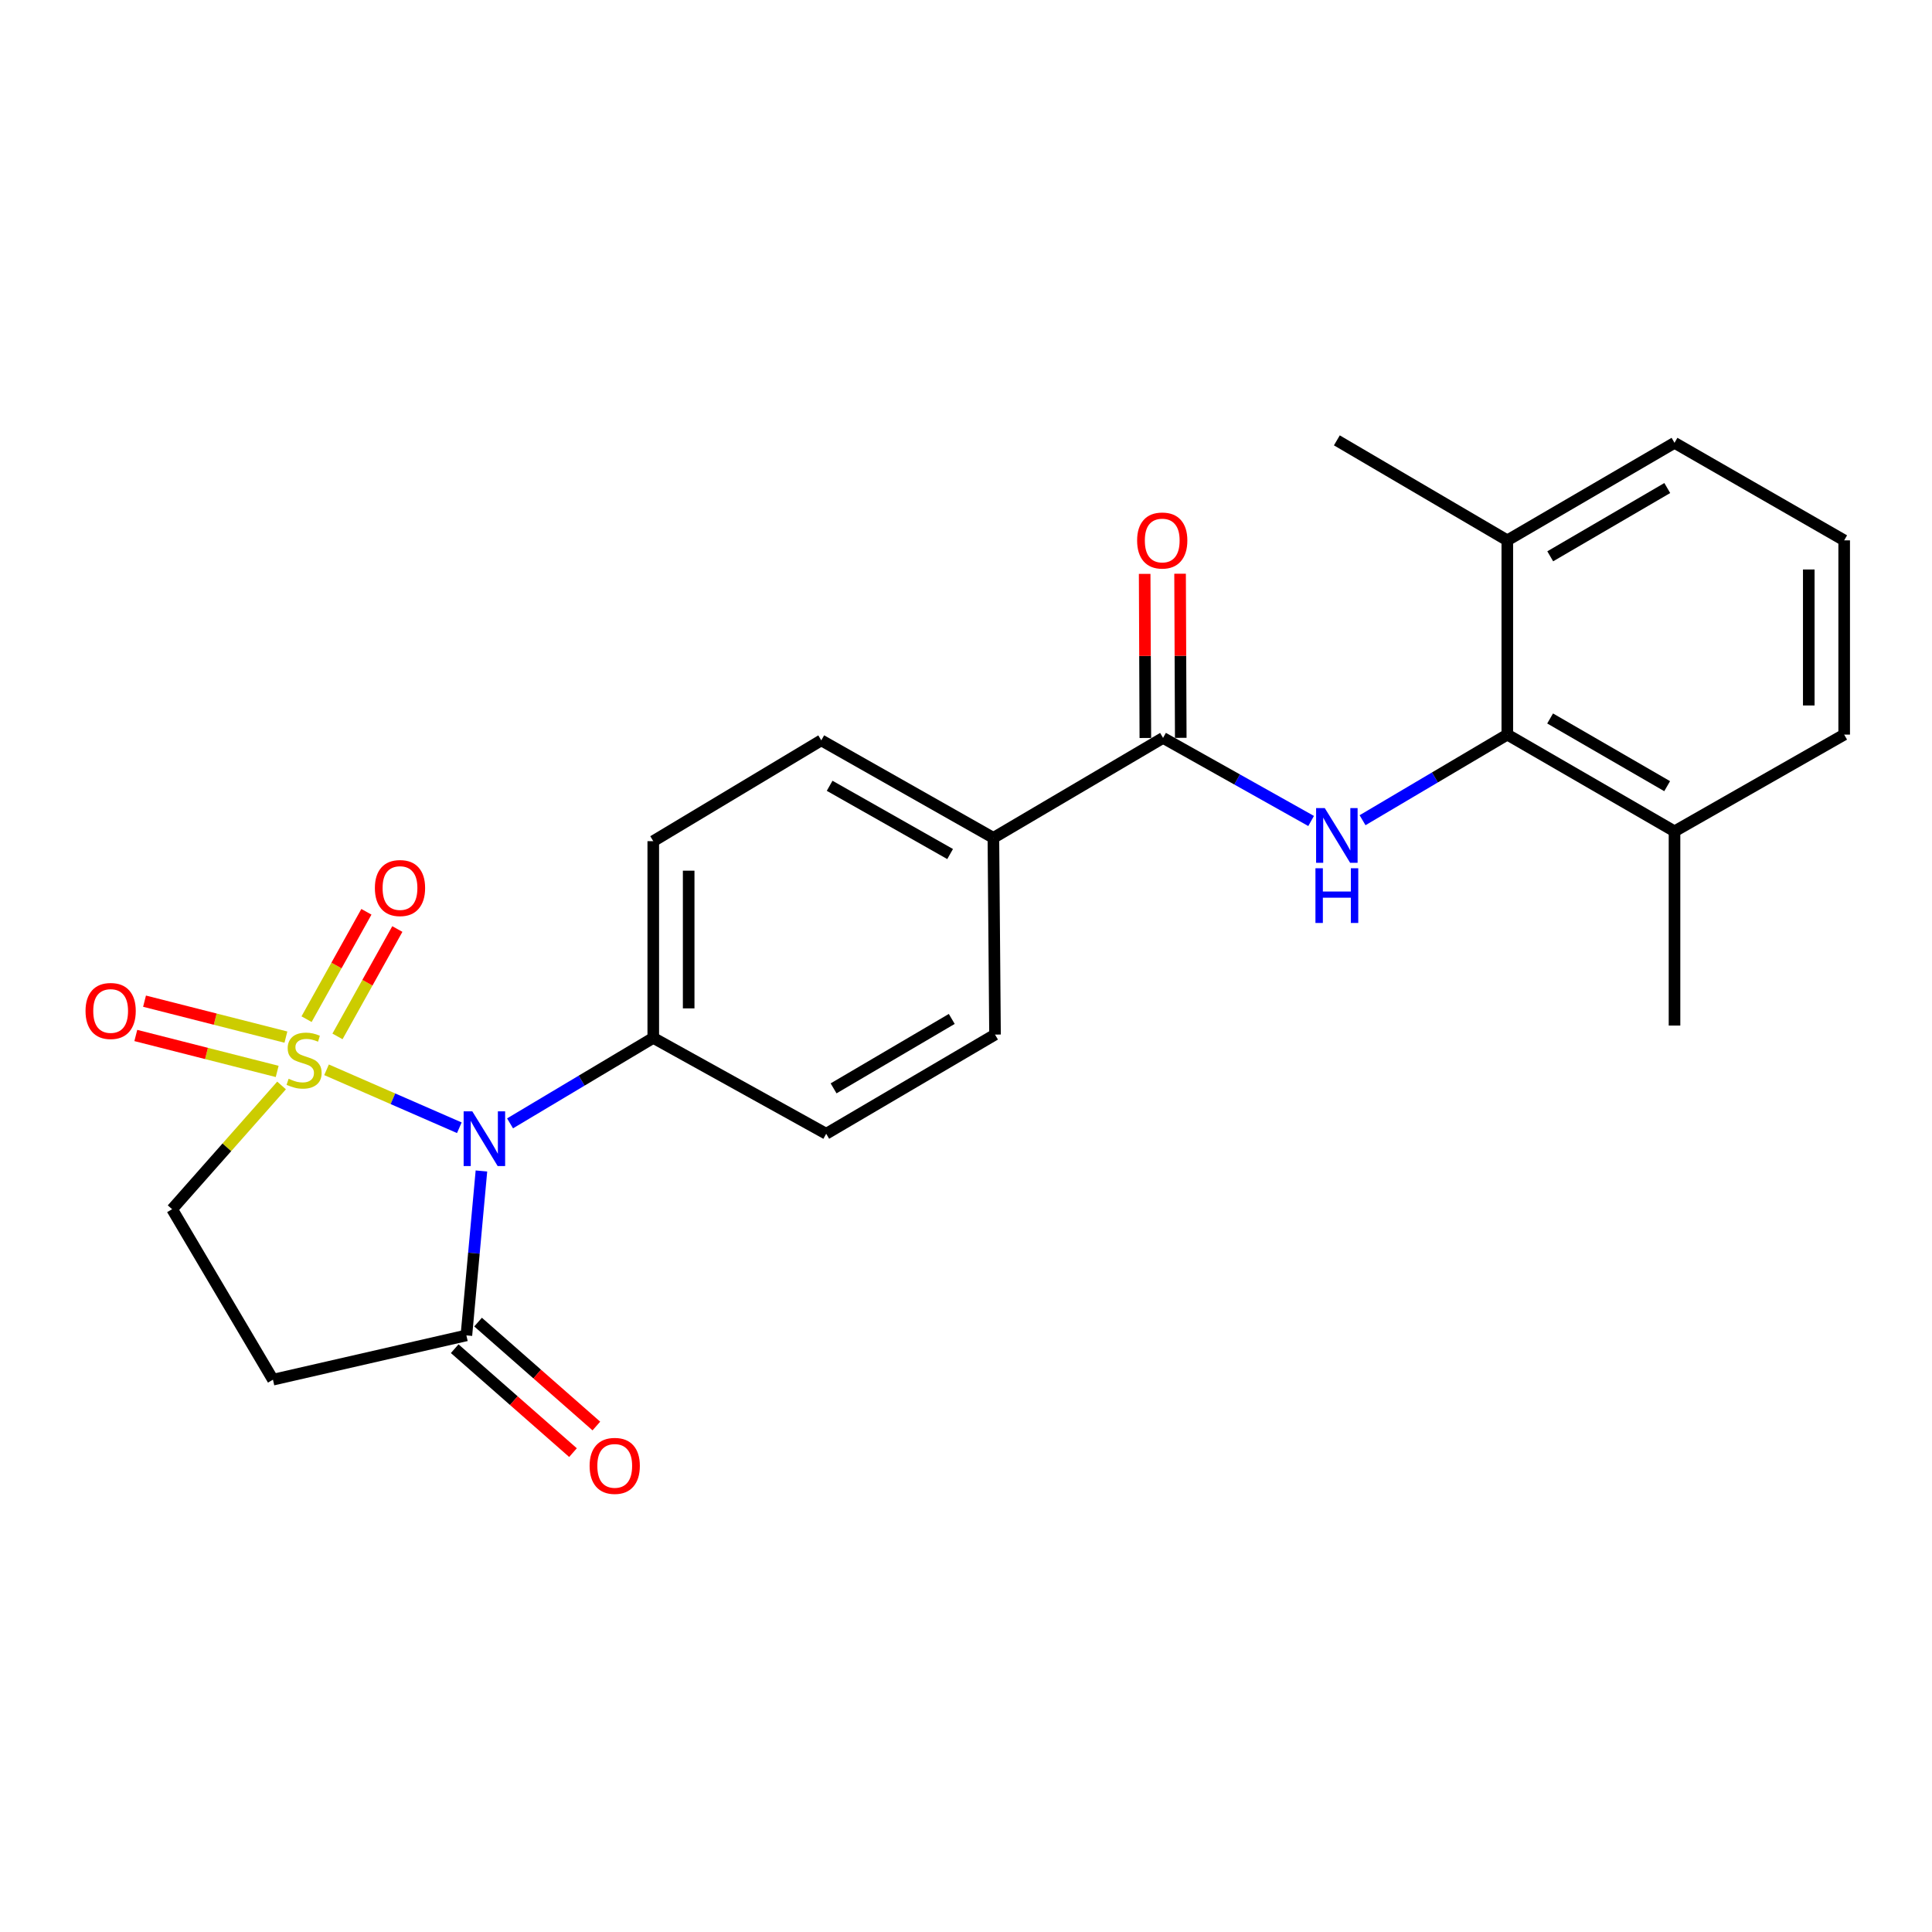<?xml version='1.0' encoding='iso-8859-1'?>
<svg version='1.1' baseProfile='full'
              xmlns='http://www.w3.org/2000/svg'
                      xmlns:rdkit='http://www.rdkit.org/xml'
                      xmlns:xlink='http://www.w3.org/1999/xlink'
                  xml:space='preserve'
width='1000px' height='1000px' viewBox='0 0 1000 1000'>
<!-- END OF HEADER -->
<rect style='opacity:1.0;fill:#FFFFFF;stroke:none' width='1000' height='1000' x='0' y='0'> </rect>
<path class='bond-0' d='M 169.016,553.725 L 203.382,568.722' style='fill:none;fill-rule:evenodd;stroke:#CCCC00;stroke-width:6px;stroke-linecap:butt;stroke-linejoin:miter;stroke-opacity:1' />
<path class='bond-0' d='M 203.382,568.722 L 237.749,583.72' style='fill:none;fill-rule:evenodd;stroke:#0000FF;stroke-width:6px;stroke-linecap:butt;stroke-linejoin:miter;stroke-opacity:1' />
<path class='bond-6' d='M 145.732,561.833 L 117.411,593.857' style='fill:none;fill-rule:evenodd;stroke:#CCCC00;stroke-width:6px;stroke-linecap:butt;stroke-linejoin:miter;stroke-opacity:1' />
<path class='bond-6' d='M 117.411,593.857 L 89.089,625.881' style='fill:none;fill-rule:evenodd;stroke:#000000;stroke-width:6px;stroke-linecap:butt;stroke-linejoin:miter;stroke-opacity:1' />
<path class='bond-8' d='M 174.685,536.443 L 190.173,508.653' style='fill:none;fill-rule:evenodd;stroke:#CCCC00;stroke-width:6px;stroke-linecap:butt;stroke-linejoin:miter;stroke-opacity:1' />
<path class='bond-8' d='M 190.173,508.653 L 205.661,480.863' style='fill:none;fill-rule:evenodd;stroke:#FF0000;stroke-width:6px;stroke-linecap:butt;stroke-linejoin:miter;stroke-opacity:1' />
<path class='bond-8' d='M 158.676,527.521 L 174.164,499.731' style='fill:none;fill-rule:evenodd;stroke:#CCCC00;stroke-width:6px;stroke-linecap:butt;stroke-linejoin:miter;stroke-opacity:1' />
<path class='bond-8' d='M 174.164,499.731 L 189.651,471.941' style='fill:none;fill-rule:evenodd;stroke:#FF0000;stroke-width:6px;stroke-linecap:butt;stroke-linejoin:miter;stroke-opacity:1' />
<path class='bond-9' d='M 147.985,536.805 L 111.398,527.503' style='fill:none;fill-rule:evenodd;stroke:#CCCC00;stroke-width:6px;stroke-linecap:butt;stroke-linejoin:miter;stroke-opacity:1' />
<path class='bond-9' d='M 111.398,527.503 L 74.811,518.201' style='fill:none;fill-rule:evenodd;stroke:#FF0000;stroke-width:6px;stroke-linecap:butt;stroke-linejoin:miter;stroke-opacity:1' />
<path class='bond-9' d='M 143.469,554.567 L 106.882,545.265' style='fill:none;fill-rule:evenodd;stroke:#CCCC00;stroke-width:6px;stroke-linecap:butt;stroke-linejoin:miter;stroke-opacity:1' />
<path class='bond-9' d='M 106.882,545.265 L 70.294,535.963' style='fill:none;fill-rule:evenodd;stroke:#FF0000;stroke-width:6px;stroke-linecap:butt;stroke-linejoin:miter;stroke-opacity:1' />
<path class='bond-1' d='M 249.188,606.095 L 245.295,648.647' style='fill:none;fill-rule:evenodd;stroke:#0000FF;stroke-width:6px;stroke-linecap:butt;stroke-linejoin:miter;stroke-opacity:1' />
<path class='bond-1' d='M 245.295,648.647 L 241.401,691.199' style='fill:none;fill-rule:evenodd;stroke:#000000;stroke-width:6px;stroke-linecap:butt;stroke-linejoin:miter;stroke-opacity:1' />
<path class='bond-7' d='M 264.003,581.45 L 301.066,559.328' style='fill:none;fill-rule:evenodd;stroke:#0000FF;stroke-width:6px;stroke-linecap:butt;stroke-linejoin:miter;stroke-opacity:1' />
<path class='bond-7' d='M 301.066,559.328 L 338.13,537.207' style='fill:none;fill-rule:evenodd;stroke:#000000;stroke-width:6px;stroke-linecap:butt;stroke-linejoin:miter;stroke-opacity:1' />
<path class='bond-12' d='M 235.353,698.083 L 265.967,724.978' style='fill:none;fill-rule:evenodd;stroke:#000000;stroke-width:6px;stroke-linecap:butt;stroke-linejoin:miter;stroke-opacity:1' />
<path class='bond-12' d='M 265.967,724.978 L 296.58,751.873' style='fill:none;fill-rule:evenodd;stroke:#FF0000;stroke-width:6px;stroke-linecap:butt;stroke-linejoin:miter;stroke-opacity:1' />
<path class='bond-12' d='M 247.449,684.314 L 278.063,711.209' style='fill:none;fill-rule:evenodd;stroke:#000000;stroke-width:6px;stroke-linecap:butt;stroke-linejoin:miter;stroke-opacity:1' />
<path class='bond-12' d='M 278.063,711.209 L 308.676,738.104' style='fill:none;fill-rule:evenodd;stroke:#FF0000;stroke-width:6px;stroke-linecap:butt;stroke-linejoin:miter;stroke-opacity:1' />
<path class='bond-24' d='M 241.401,691.199 L 141.282,714.118' style='fill:none;fill-rule:evenodd;stroke:#000000;stroke-width:6px;stroke-linecap:butt;stroke-linejoin:miter;stroke-opacity:1' />
<path class='bond-2' d='M 678.634,424.941 L 640.315,403.442' style='fill:none;fill-rule:evenodd;stroke:#0000FF;stroke-width:6px;stroke-linecap:butt;stroke-linejoin:miter;stroke-opacity:1' />
<path class='bond-2' d='M 640.315,403.442 L 601.995,381.942' style='fill:none;fill-rule:evenodd;stroke:#000000;stroke-width:6px;stroke-linecap:butt;stroke-linejoin:miter;stroke-opacity:1' />
<path class='bond-4' d='M 705.255,424.546 L 742.717,402.389' style='fill:none;fill-rule:evenodd;stroke:#0000FF;stroke-width:6px;stroke-linecap:butt;stroke-linejoin:miter;stroke-opacity:1' />
<path class='bond-4' d='M 742.717,402.389 L 780.179,380.232' style='fill:none;fill-rule:evenodd;stroke:#000000;stroke-width:6px;stroke-linecap:butt;stroke-linejoin:miter;stroke-opacity:1' />
<path class='bond-3' d='M 601.995,381.942 L 514.176,433.677' style='fill:none;fill-rule:evenodd;stroke:#000000;stroke-width:6px;stroke-linecap:butt;stroke-linejoin:miter;stroke-opacity:1' />
<path class='bond-11' d='M 611.159,381.904 L 610.981,339.433' style='fill:none;fill-rule:evenodd;stroke:#000000;stroke-width:6px;stroke-linecap:butt;stroke-linejoin:miter;stroke-opacity:1' />
<path class='bond-11' d='M 610.981,339.433 L 610.804,296.963' style='fill:none;fill-rule:evenodd;stroke:#FF0000;stroke-width:6px;stroke-linecap:butt;stroke-linejoin:miter;stroke-opacity:1' />
<path class='bond-11' d='M 592.832,381.98 L 592.654,339.51' style='fill:none;fill-rule:evenodd;stroke:#000000;stroke-width:6px;stroke-linecap:butt;stroke-linejoin:miter;stroke-opacity:1' />
<path class='bond-11' d='M 592.654,339.51 L 592.476,297.04' style='fill:none;fill-rule:evenodd;stroke:#FF0000;stroke-width:6px;stroke-linecap:butt;stroke-linejoin:miter;stroke-opacity:1' />
<path class='bond-13' d='M 780.179,380.232 L 866.726,430.296' style='fill:none;fill-rule:evenodd;stroke:#000000;stroke-width:6px;stroke-linecap:butt;stroke-linejoin:miter;stroke-opacity:1' />
<path class='bond-13' d='M 802.339,371.877 L 862.921,406.922' style='fill:none;fill-rule:evenodd;stroke:#000000;stroke-width:6px;stroke-linecap:butt;stroke-linejoin:miter;stroke-opacity:1' />
<path class='bond-14' d='M 780.179,380.232 L 780.179,279.685' style='fill:none;fill-rule:evenodd;stroke:#000000;stroke-width:6px;stroke-linecap:butt;stroke-linejoin:miter;stroke-opacity:1' />
<path class='bond-5' d='M 141.282,714.118 L 89.089,625.881' style='fill:none;fill-rule:evenodd;stroke:#000000;stroke-width:6px;stroke-linecap:butt;stroke-linejoin:miter;stroke-opacity:1' />
<path class='bond-15' d='M 338.13,537.207 L 338.13,435.387' style='fill:none;fill-rule:evenodd;stroke:#000000;stroke-width:6px;stroke-linecap:butt;stroke-linejoin:miter;stroke-opacity:1' />
<path class='bond-15' d='M 356.457,521.934 L 356.457,450.66' style='fill:none;fill-rule:evenodd;stroke:#000000;stroke-width:6px;stroke-linecap:butt;stroke-linejoin:miter;stroke-opacity:1' />
<path class='bond-16' d='M 338.13,537.207 L 427.639,586.834' style='fill:none;fill-rule:evenodd;stroke:#000000;stroke-width:6px;stroke-linecap:butt;stroke-linejoin:miter;stroke-opacity:1' />
<path class='bond-10' d='M 514.176,433.677 L 515.021,535.496' style='fill:none;fill-rule:evenodd;stroke:#000000;stroke-width:6px;stroke-linecap:butt;stroke-linejoin:miter;stroke-opacity:1' />
<path class='bond-25' d='M 514.176,433.677 L 425.094,383.205' style='fill:none;fill-rule:evenodd;stroke:#000000;stroke-width:6px;stroke-linecap:butt;stroke-linejoin:miter;stroke-opacity:1' />
<path class='bond-25' d='M 491.779,442.052 L 429.422,406.721' style='fill:none;fill-rule:evenodd;stroke:#000000;stroke-width:6px;stroke-linecap:butt;stroke-linejoin:miter;stroke-opacity:1' />
<path class='bond-21' d='M 866.726,430.296 L 954.545,380.232' style='fill:none;fill-rule:evenodd;stroke:#000000;stroke-width:6px;stroke-linecap:butt;stroke-linejoin:miter;stroke-opacity:1' />
<path class='bond-23' d='M 866.726,430.296 L 866.726,530.833' style='fill:none;fill-rule:evenodd;stroke:#000000;stroke-width:6px;stroke-linecap:butt;stroke-linejoin:miter;stroke-opacity:1' />
<path class='bond-20' d='M 780.179,279.685 L 866.726,229.203' style='fill:none;fill-rule:evenodd;stroke:#000000;stroke-width:6px;stroke-linecap:butt;stroke-linejoin:miter;stroke-opacity:1' />
<path class='bond-20' d='M 802.396,287.944 L 862.978,252.606' style='fill:none;fill-rule:evenodd;stroke:#000000;stroke-width:6px;stroke-linecap:butt;stroke-linejoin:miter;stroke-opacity:1' />
<path class='bond-22' d='M 780.179,279.685 L 691.953,227.93' style='fill:none;fill-rule:evenodd;stroke:#000000;stroke-width:6px;stroke-linecap:butt;stroke-linejoin:miter;stroke-opacity:1' />
<path class='bond-17' d='M 338.13,435.387 L 425.094,383.205' style='fill:none;fill-rule:evenodd;stroke:#000000;stroke-width:6px;stroke-linecap:butt;stroke-linejoin:miter;stroke-opacity:1' />
<path class='bond-18' d='M 427.639,586.834 L 515.021,535.496' style='fill:none;fill-rule:evenodd;stroke:#000000;stroke-width:6px;stroke-linecap:butt;stroke-linejoin:miter;stroke-opacity:1' />
<path class='bond-18' d='M 431.463,563.331 L 492.63,527.395' style='fill:none;fill-rule:evenodd;stroke:#000000;stroke-width:6px;stroke-linecap:butt;stroke-linejoin:miter;stroke-opacity:1' />
<path class='bond-19' d='M 954.545,279.685 L 866.726,229.203' style='fill:none;fill-rule:evenodd;stroke:#000000;stroke-width:6px;stroke-linecap:butt;stroke-linejoin:miter;stroke-opacity:1' />
<path class='bond-26' d='M 954.545,279.685 L 954.545,380.232' style='fill:none;fill-rule:evenodd;stroke:#000000;stroke-width:6px;stroke-linecap:butt;stroke-linejoin:miter;stroke-opacity:1' />
<path class='bond-26' d='M 936.218,294.767 L 936.218,365.15' style='fill:none;fill-rule:evenodd;stroke:#000000;stroke-width:6px;stroke-linecap:butt;stroke-linejoin:miter;stroke-opacity:1' />
<path  class='atom-0' d='M 149.39 558.371
Q 149.71 558.491, 151.03 559.051
Q 152.35 559.611, 153.79 559.971
Q 155.27 560.291, 156.71 560.291
Q 159.39 560.291, 160.95 559.011
Q 162.51 557.691, 162.51 555.411
Q 162.51 553.851, 161.71 552.891
Q 160.95 551.931, 159.75 551.411
Q 158.55 550.891, 156.55 550.291
Q 154.03 549.531, 152.51 548.811
Q 151.03 548.091, 149.95 546.571
Q 148.91 545.051, 148.91 542.491
Q 148.91 538.931, 151.31 536.731
Q 153.75 534.531, 158.55 534.531
Q 161.83 534.531, 165.55 536.091
L 164.63 539.171
Q 161.23 537.771, 158.67 537.771
Q 155.91 537.771, 154.39 538.931
Q 152.87 540.051, 152.91 542.011
Q 152.91 543.531, 153.67 544.451
Q 154.47 545.371, 155.59 545.891
Q 156.75 546.411, 158.67 547.011
Q 161.23 547.811, 162.75 548.611
Q 164.27 549.411, 165.35 551.051
Q 166.47 552.651, 166.47 555.411
Q 166.47 559.331, 163.83 561.451
Q 161.23 563.531, 156.87 563.531
Q 154.35 563.531, 152.43 562.971
Q 150.55 562.451, 148.31 561.531
L 149.39 558.371
' fill='#CCCC00'/>
<path  class='atom-1' d='M 244.458 575.219
L 253.738 590.219
Q 254.658 591.699, 256.138 594.379
Q 257.618 597.059, 257.698 597.219
L 257.698 575.219
L 261.458 575.219
L 261.458 603.539
L 257.578 603.539
L 247.618 587.139
Q 246.458 585.219, 245.218 583.019
Q 244.018 580.819, 243.658 580.139
L 243.658 603.539
L 239.978 603.539
L 239.978 575.219
L 244.458 575.219
' fill='#0000FF'/>
<path  class='atom-3' d='M 685.693 418.254
L 694.973 433.254
Q 695.893 434.734, 697.373 437.414
Q 698.853 440.094, 698.933 440.254
L 698.933 418.254
L 702.693 418.254
L 702.693 446.574
L 698.813 446.574
L 688.853 430.174
Q 687.693 428.254, 686.453 426.054
Q 685.253 423.854, 684.893 423.174
L 684.893 446.574
L 681.213 446.574
L 681.213 418.254
L 685.693 418.254
' fill='#0000FF'/>
<path  class='atom-3' d='M 680.873 449.406
L 684.713 449.406
L 684.713 461.446
L 699.193 461.446
L 699.193 449.406
L 703.033 449.406
L 703.033 477.726
L 699.193 477.726
L 699.193 464.646
L 684.713 464.646
L 684.713 477.726
L 680.873 477.726
L 680.873 449.406
' fill='#0000FF'/>
<path  class='atom-9' d='M 194.037 459.649
Q 194.037 452.849, 197.397 449.049
Q 200.757 445.249, 207.037 445.249
Q 213.317 445.249, 216.677 449.049
Q 220.037 452.849, 220.037 459.649
Q 220.037 466.529, 216.637 470.449
Q 213.237 474.329, 207.037 474.329
Q 200.797 474.329, 197.397 470.449
Q 194.037 466.569, 194.037 459.649
M 207.037 471.129
Q 211.357 471.129, 213.677 468.249
Q 216.037 465.329, 216.037 459.649
Q 216.037 454.089, 213.677 451.289
Q 211.357 448.449, 207.037 448.449
Q 202.717 448.449, 200.357 451.249
Q 198.037 454.049, 198.037 459.649
Q 198.037 465.369, 200.357 468.249
Q 202.717 471.129, 207.037 471.129
' fill='#FF0000'/>
<path  class='atom-10' d='M 44.271 523.276
Q 44.271 516.476, 47.631 512.676
Q 50.991 508.876, 57.271 508.876
Q 63.551 508.876, 66.911 512.676
Q 70.271 516.476, 70.271 523.276
Q 70.271 530.156, 66.871 534.076
Q 63.471 537.956, 57.271 537.956
Q 51.031 537.956, 47.631 534.076
Q 44.271 530.196, 44.271 523.276
M 57.271 534.756
Q 61.591 534.756, 63.911 531.876
Q 66.271 528.956, 66.271 523.276
Q 66.271 517.716, 63.911 514.916
Q 61.591 512.076, 57.271 512.076
Q 52.951 512.076, 50.591 514.876
Q 48.271 517.676, 48.271 523.276
Q 48.271 528.996, 50.591 531.876
Q 52.951 534.756, 57.271 534.756
' fill='#FF0000'/>
<path  class='atom-12' d='M 588.568 279.765
Q 588.568 272.965, 591.928 269.165
Q 595.288 265.365, 601.568 265.365
Q 607.848 265.365, 611.208 269.165
Q 614.568 272.965, 614.568 279.765
Q 614.568 286.645, 611.168 290.565
Q 607.768 294.445, 601.568 294.445
Q 595.328 294.445, 591.928 290.565
Q 588.568 286.685, 588.568 279.765
M 601.568 291.245
Q 605.888 291.245, 608.208 288.365
Q 610.568 285.445, 610.568 279.765
Q 610.568 274.205, 608.208 271.405
Q 605.888 268.565, 601.568 268.565
Q 597.248 268.565, 594.888 271.365
Q 592.568 274.165, 592.568 279.765
Q 592.568 285.485, 594.888 288.365
Q 597.248 291.245, 601.568 291.245
' fill='#FF0000'/>
<path  class='atom-13' d='M 305.183 758.734
Q 305.183 751.934, 308.543 748.134
Q 311.903 744.334, 318.183 744.334
Q 324.463 744.334, 327.823 748.134
Q 331.183 751.934, 331.183 758.734
Q 331.183 765.614, 327.783 769.534
Q 324.383 773.414, 318.183 773.414
Q 311.943 773.414, 308.543 769.534
Q 305.183 765.654, 305.183 758.734
M 318.183 770.214
Q 322.503 770.214, 324.823 767.334
Q 327.183 764.414, 327.183 758.734
Q 327.183 753.174, 324.823 750.374
Q 322.503 747.534, 318.183 747.534
Q 313.863 747.534, 311.503 750.334
Q 309.183 753.134, 309.183 758.734
Q 309.183 764.454, 311.503 767.334
Q 313.863 770.214, 318.183 770.214
' fill='#FF0000'/>
</svg>
